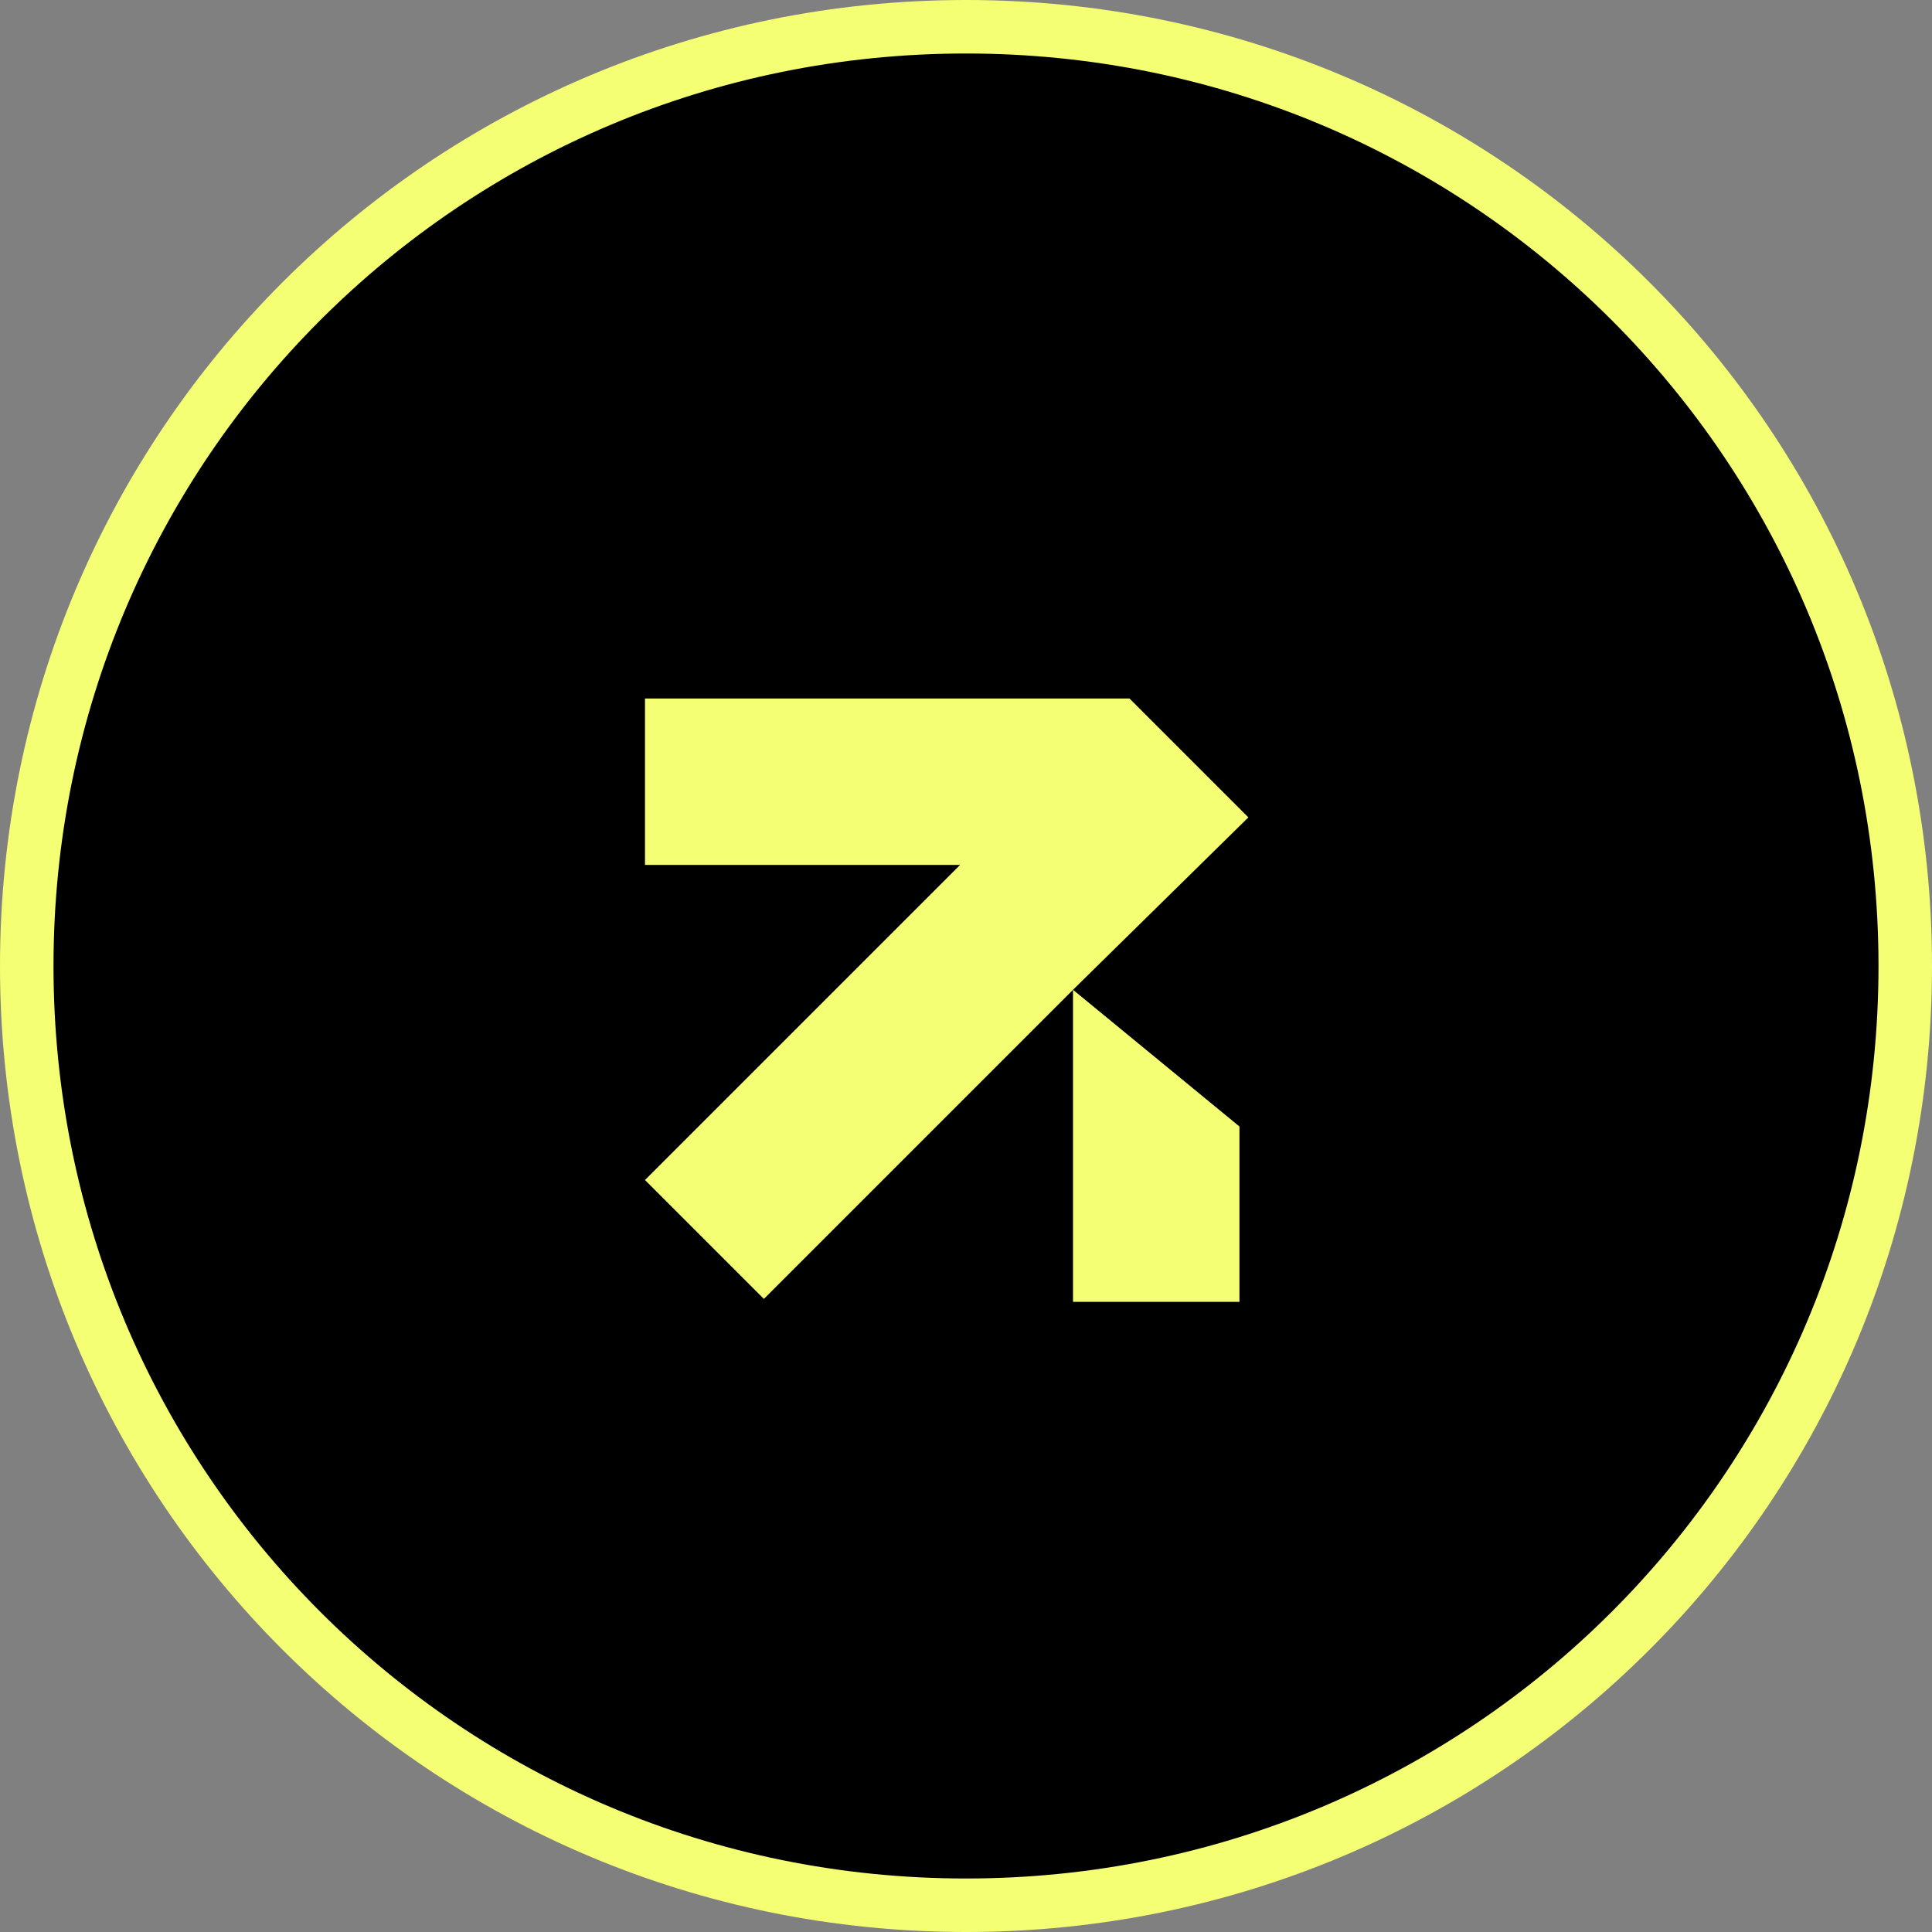 <svg version="1.2" xmlns="http://www.w3.org/2000/svg" viewBox="0 0 65 65" width="65" height="65">
	<rect x="0" y="0" width="65" height="65" fill="#808080" stroke="none"/>
	<title>icon-svg</title>
	<style>
		.s0 { fill: #000000;stroke: #f4ff74;stroke-width: 1.8 } 
		.s1 { fill: #f4ff74 } 
	</style>
	<g id="Папка 1">
		<path class="s0" d="m32.5 64.1c-17.5 0-31.6-14.1-31.6-31.6 0-17.5 14.1-31.6 31.6-31.6 17.5 0 31.6 14.1 31.6 31.6 0 17.5-14.1 31.6-31.6 31.6z"/>
		<path fill-rule="evenodd" class="s1" d="m21.7 23.5h16.3l4 4-5.9 5.8 5.6 4.6v5.9h-5.6v-10.5l-10.4 10.4-4-4 10.6-10.6h-10.6z"/>
	</g>
</svg>